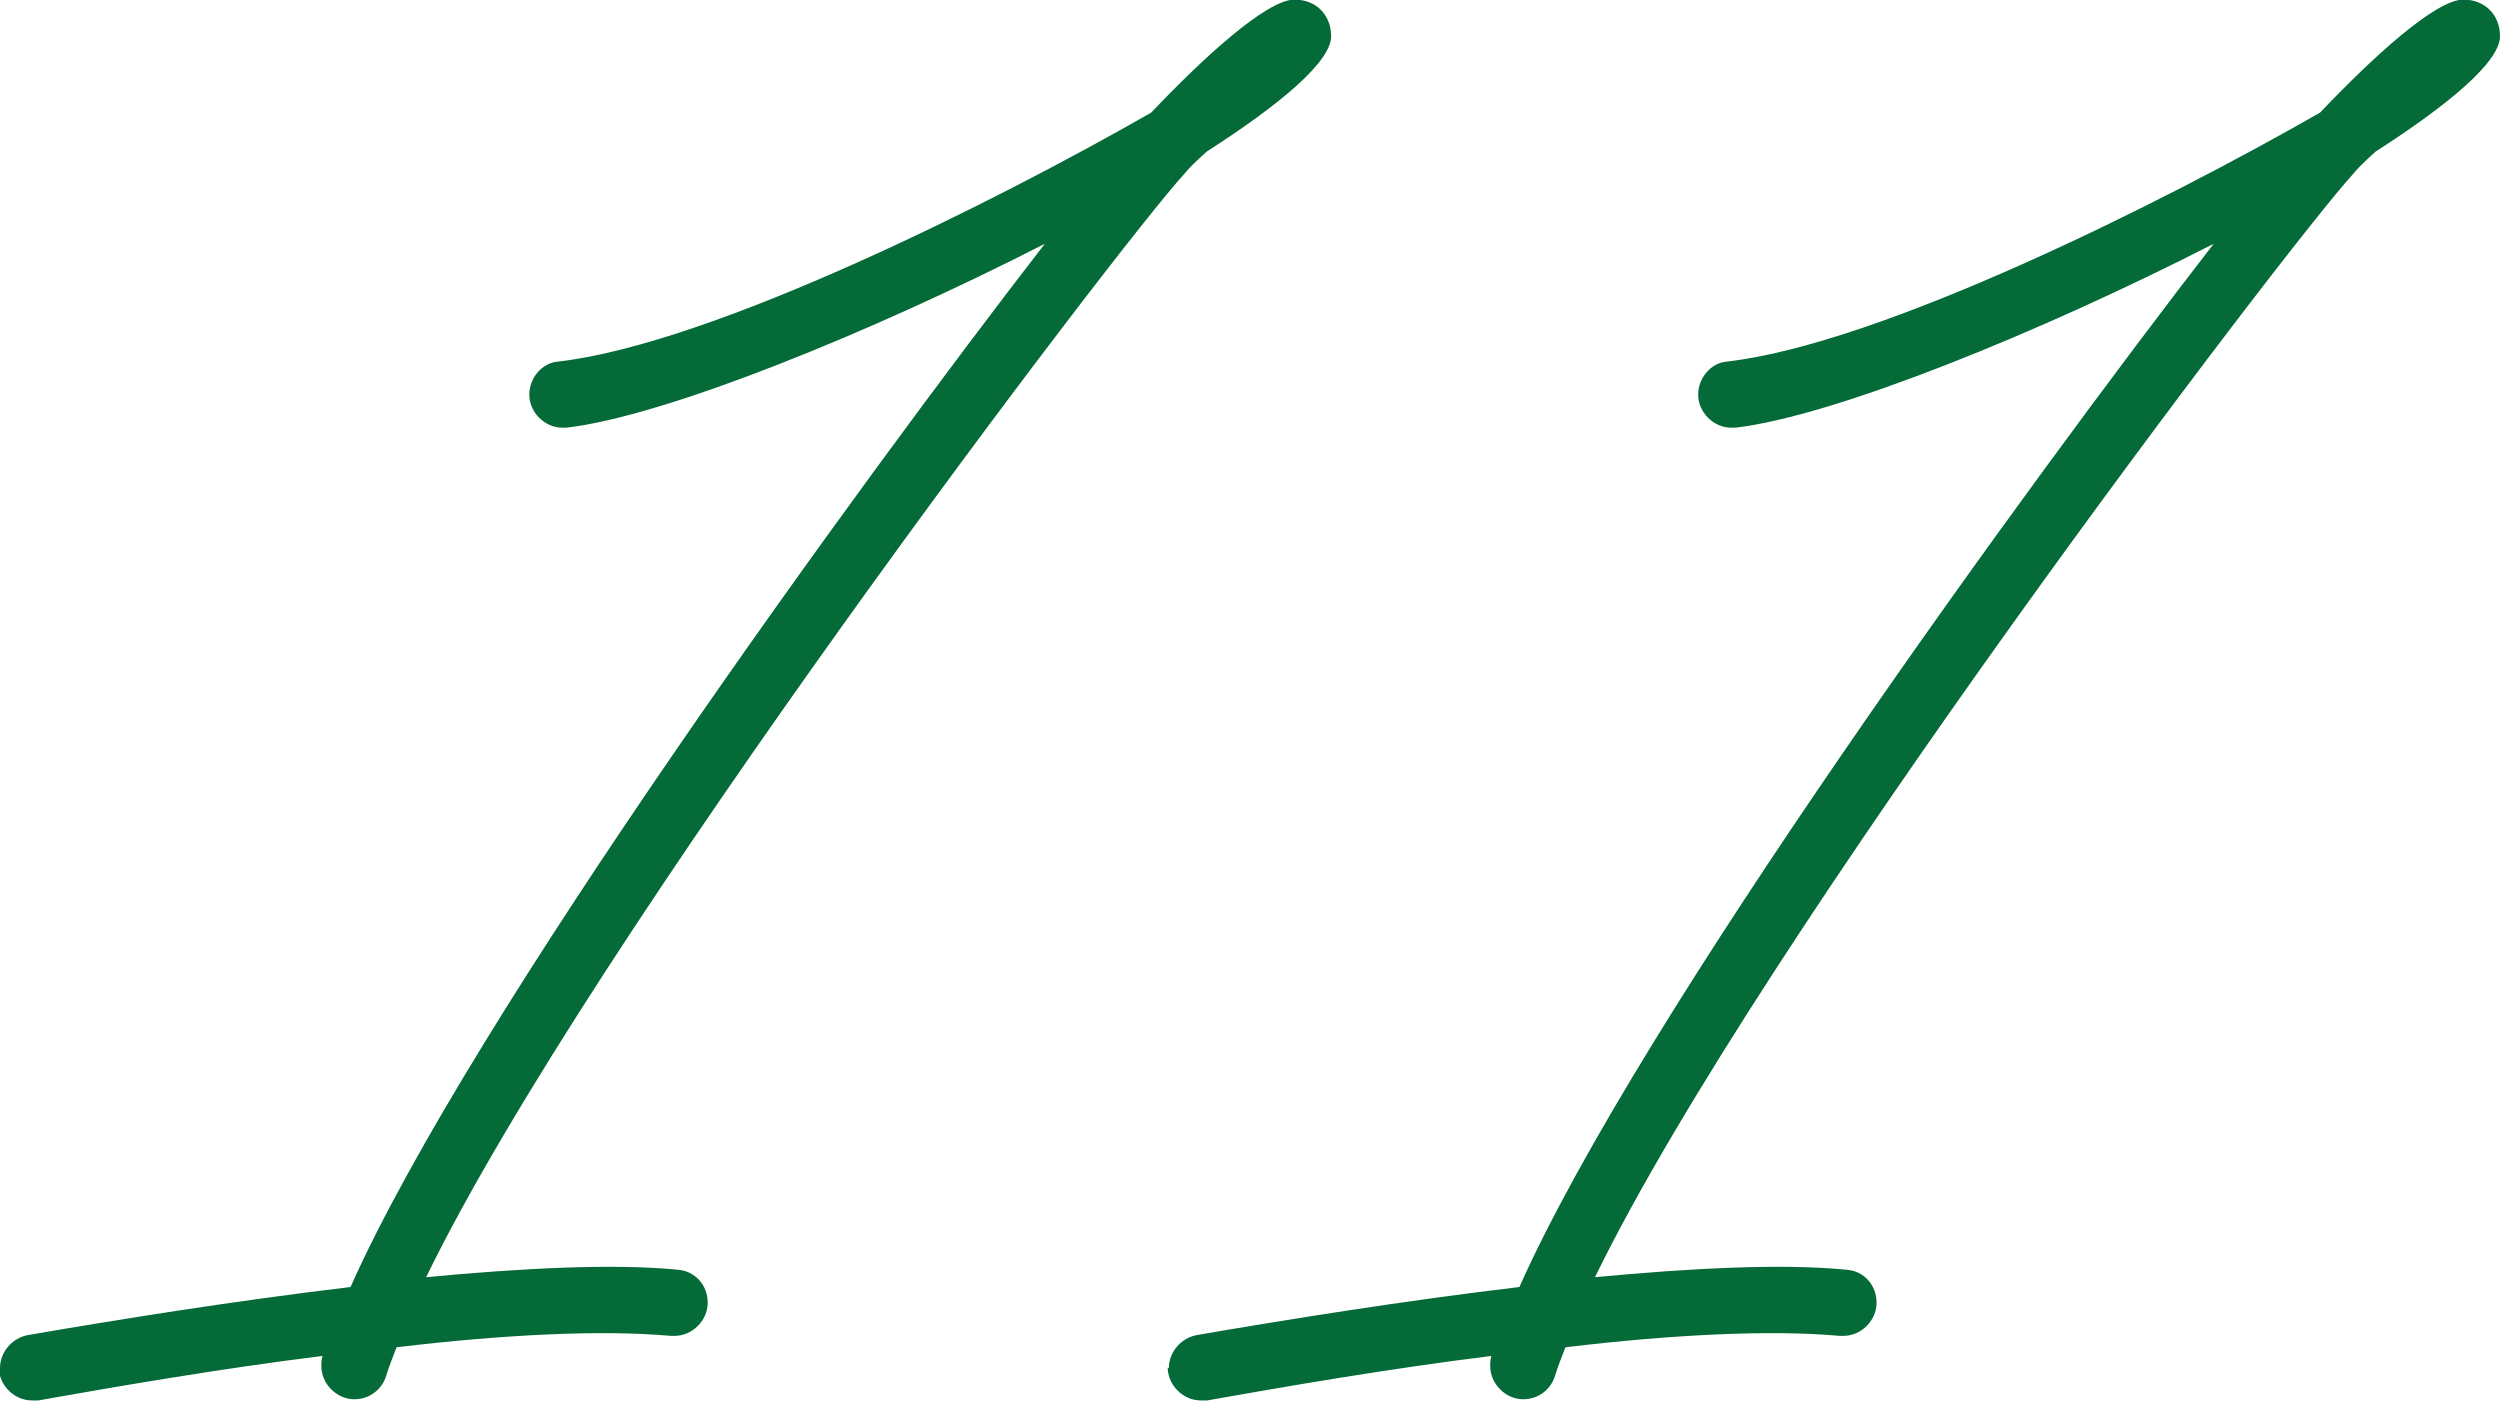 <?xml version="1.0" encoding="UTF-8"?>
<svg id="_レイヤー_2" data-name="レイヤー_2" xmlns="http://www.w3.org/2000/svg" viewBox="0 0 63.48 35.58">
  <defs>
    <style>
      .cls-1 {
        fill: #046a38;
      }
    </style>
  </defs>
  <g id="_レイヤー_1-2" data-name="レイヤー_1">
    <g>
      <path class="cls-1" d="M0,34.74c0-.42.32-.77.71-.84,2.26-.39,5.25-.87,8.19-1.22,3.06-6.86,12.96-20.46,17.63-26.49-4.42,2.26-9.64,4.38-12.15,4.67h-.1c-.45,0-.84-.39-.84-.84,0-.42.32-.81.74-.84,3.9-.45,11.05-4.03,15.05-6.32,1.32-1.39,2.93-2.87,3.64-2.87.55,0,.93.39.93.93,0,.64-1.26,1.71-3.16,2.93-.29.26-.48.45-.58.58-1.58,1.71-15.05,19.4-19.24,28,2.45-.23,4.74-.35,6.38-.19.45.03.77.39.77.84s-.39.84-.84.84h-.1c-1.77-.16-4.29-.03-6.96.29-.1.26-.19.48-.26.71-.1.35-.42.61-.81.61-.45,0-.84-.39-.84-.84,0-.1,0-.16.03-.26-2.58.32-5.19.77-7.22,1.13h-.16c-.45,0-.84-.39-.84-.84Z"/>
      <path class="cls-1" d="M29.68,34.74c0-.42.32-.77.71-.84,2.26-.39,5.25-.87,8.19-1.22,3.06-6.86,12.96-20.46,17.63-26.49-4.42,2.26-9.64,4.38-12.15,4.67h-.1c-.45,0-.84-.39-.84-.84,0-.42.32-.81.74-.84,3.9-.45,11.05-4.03,15.05-6.32,1.32-1.39,2.93-2.87,3.64-2.87.55,0,.93.39.93.93,0,.64-1.26,1.71-3.16,2.93-.29.26-.48.45-.58.58-1.58,1.71-15.05,19.4-19.24,28,2.45-.23,4.74-.35,6.38-.19.45.03.77.39.77.84s-.39.84-.84.84h-.1c-1.77-.16-4.29-.03-6.96.29-.1.26-.19.48-.26.71-.1.35-.42.61-.81.61-.45,0-.84-.39-.84-.84,0-.1,0-.16.03-.26-2.58.32-5.19.77-7.22,1.13h-.16c-.45,0-.84-.39-.84-.84Z"/>
    </g>
  </g>
</svg>